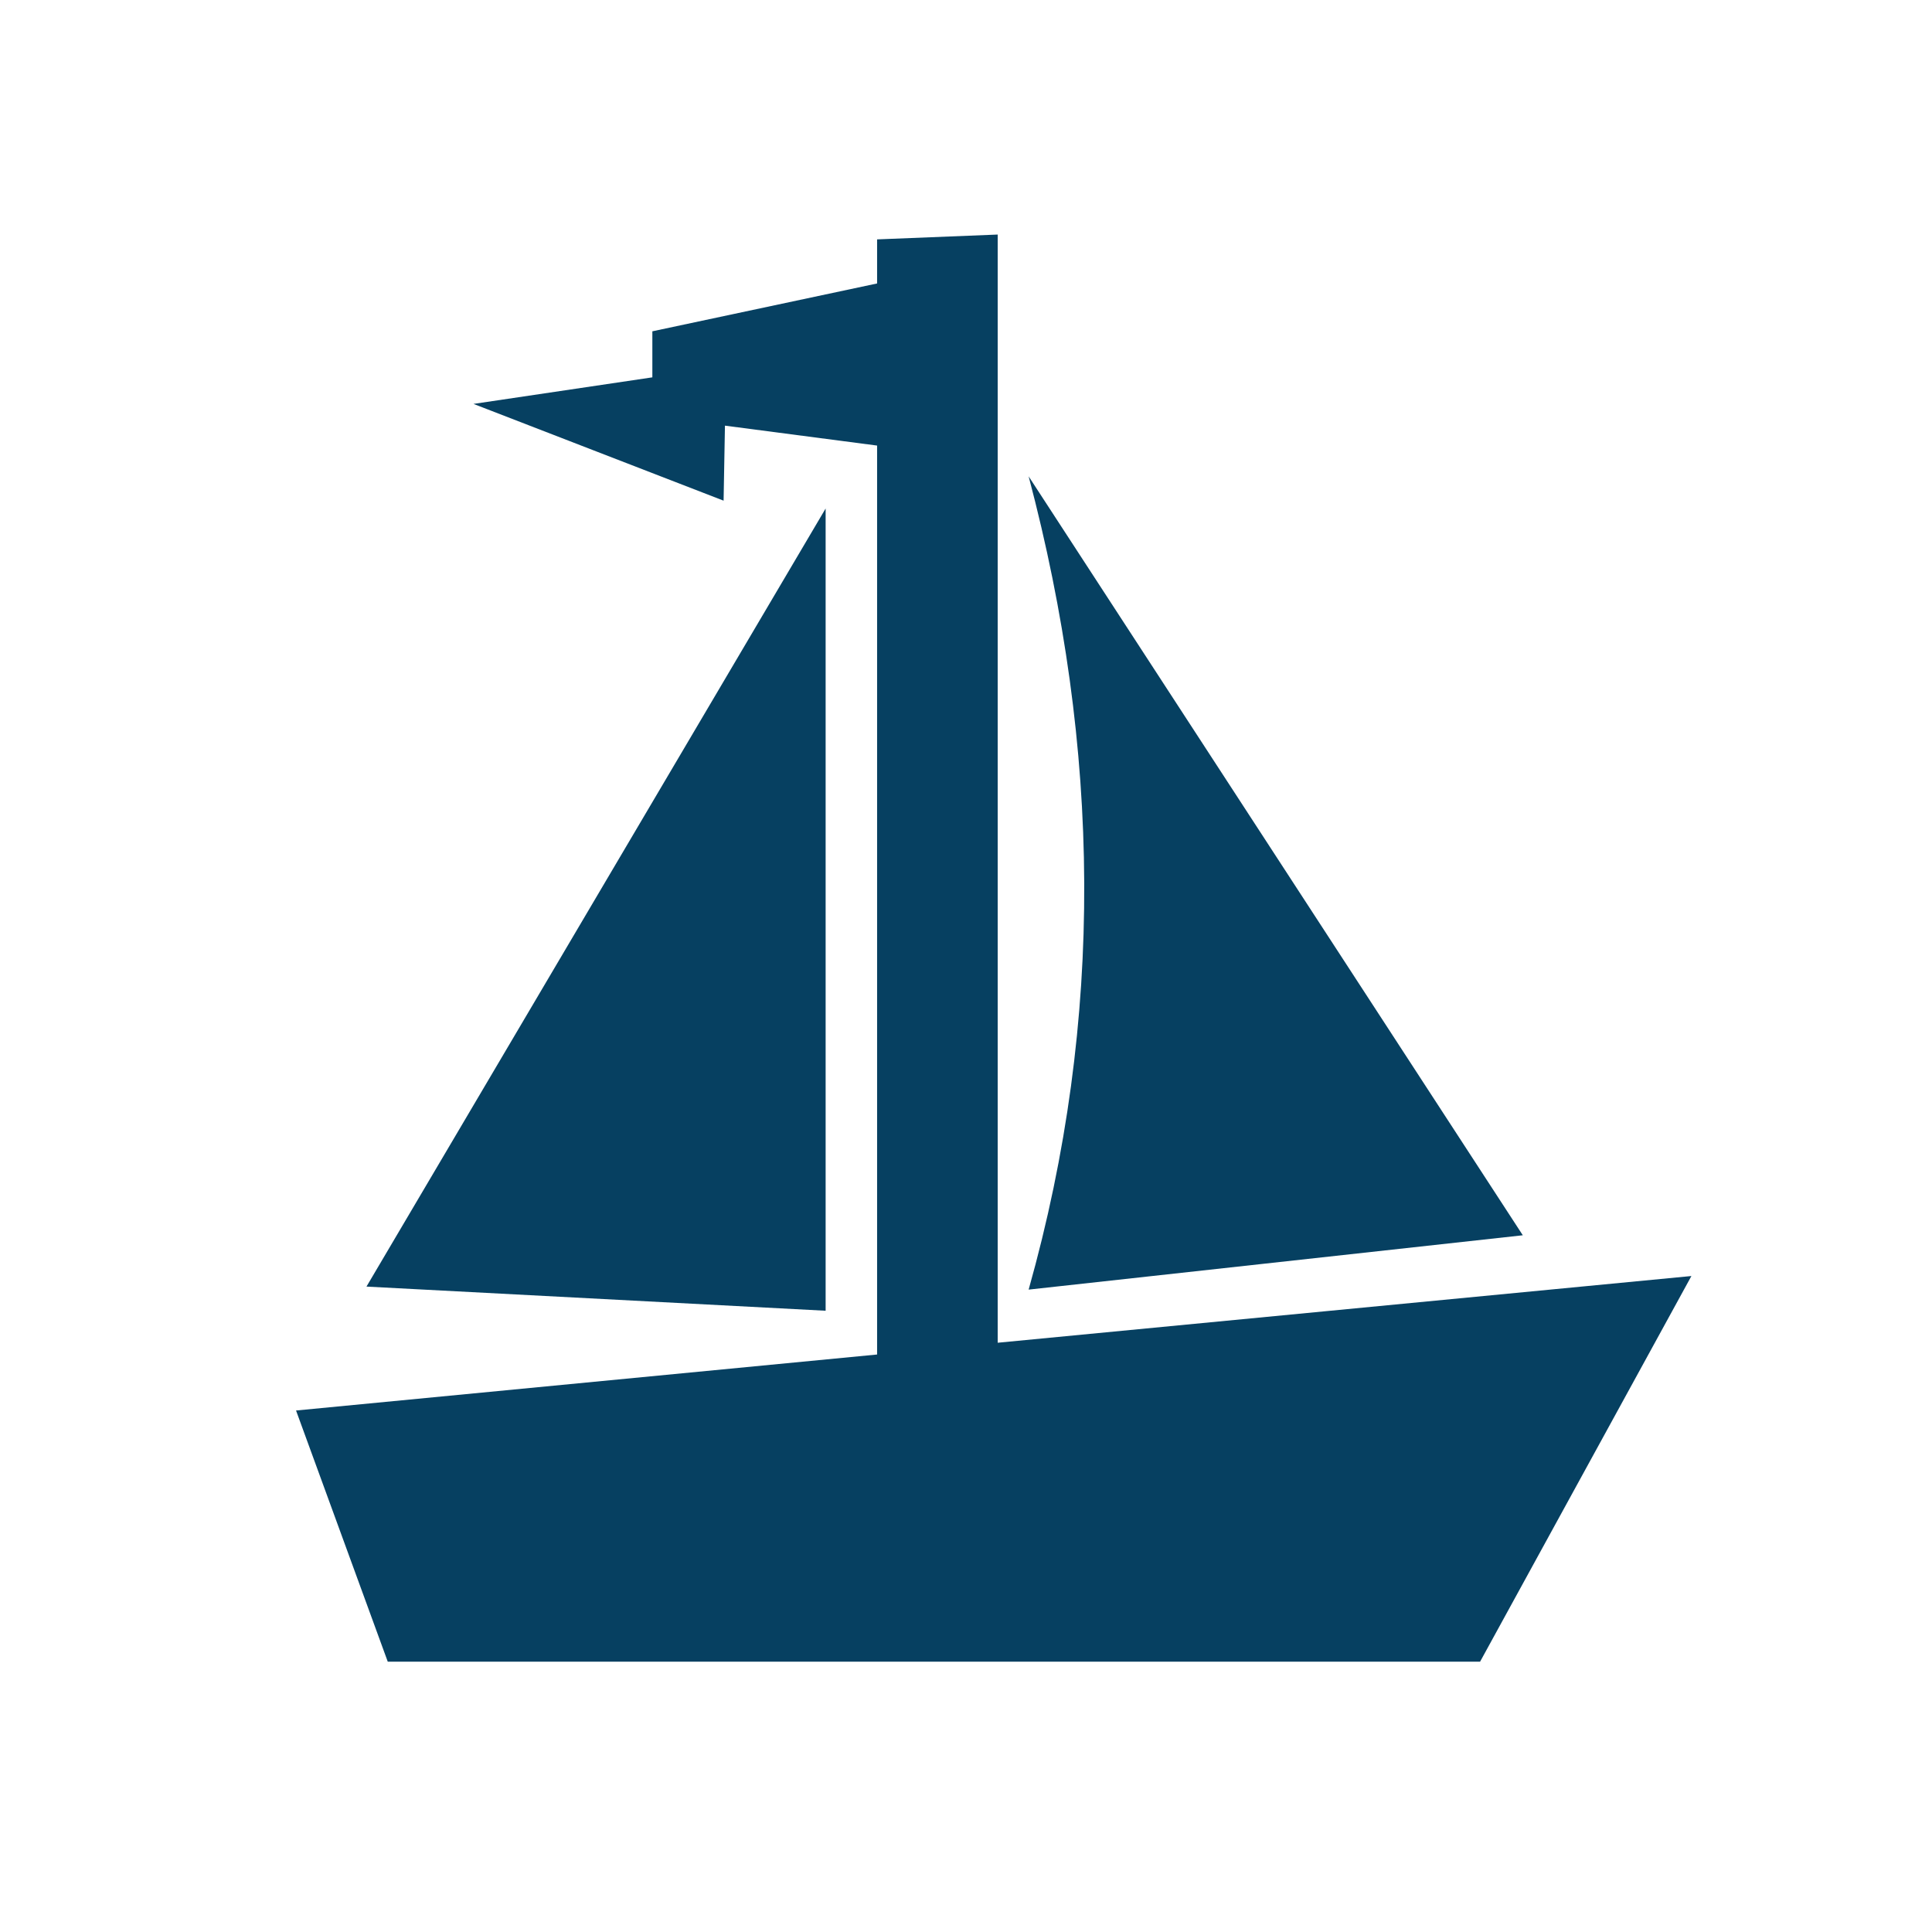 <?xml version="1.0" encoding="UTF-8"?>
<svg id="Warstwa_1" xmlns="http://www.w3.org/2000/svg" version="1.1" viewBox="0 0 128 128">
  <!-- Generator: Adobe Illustrator 29.4.0, SVG Export Plug-In . SVG Version: 2.1.0 Build 152)  -->
  <defs>
    <style>
      .st0 {
        fill: #064061;
        fill-rule: evenodd;
      }
    </style>
  </defs>
  <path class="st0" d="M19.61,93.45l38.5-3.71V29.52l-10.08-1.32-.09,4.97-16.57-6.41,11.85-1.76v-3.05l14.89-3.17v-2.92l7.99-.32v73.42l45.96-4.42-14,25.55H25.69l-6.08-16.65h0ZM68.15,85.44l32.74-3.6-32.74-50.28c4.76,17.96,5.06,35.92,0,53.88h0ZM54.7,86.84v-53.15l-30.42,51.55,30.42,1.6Z"/>
</svg>
